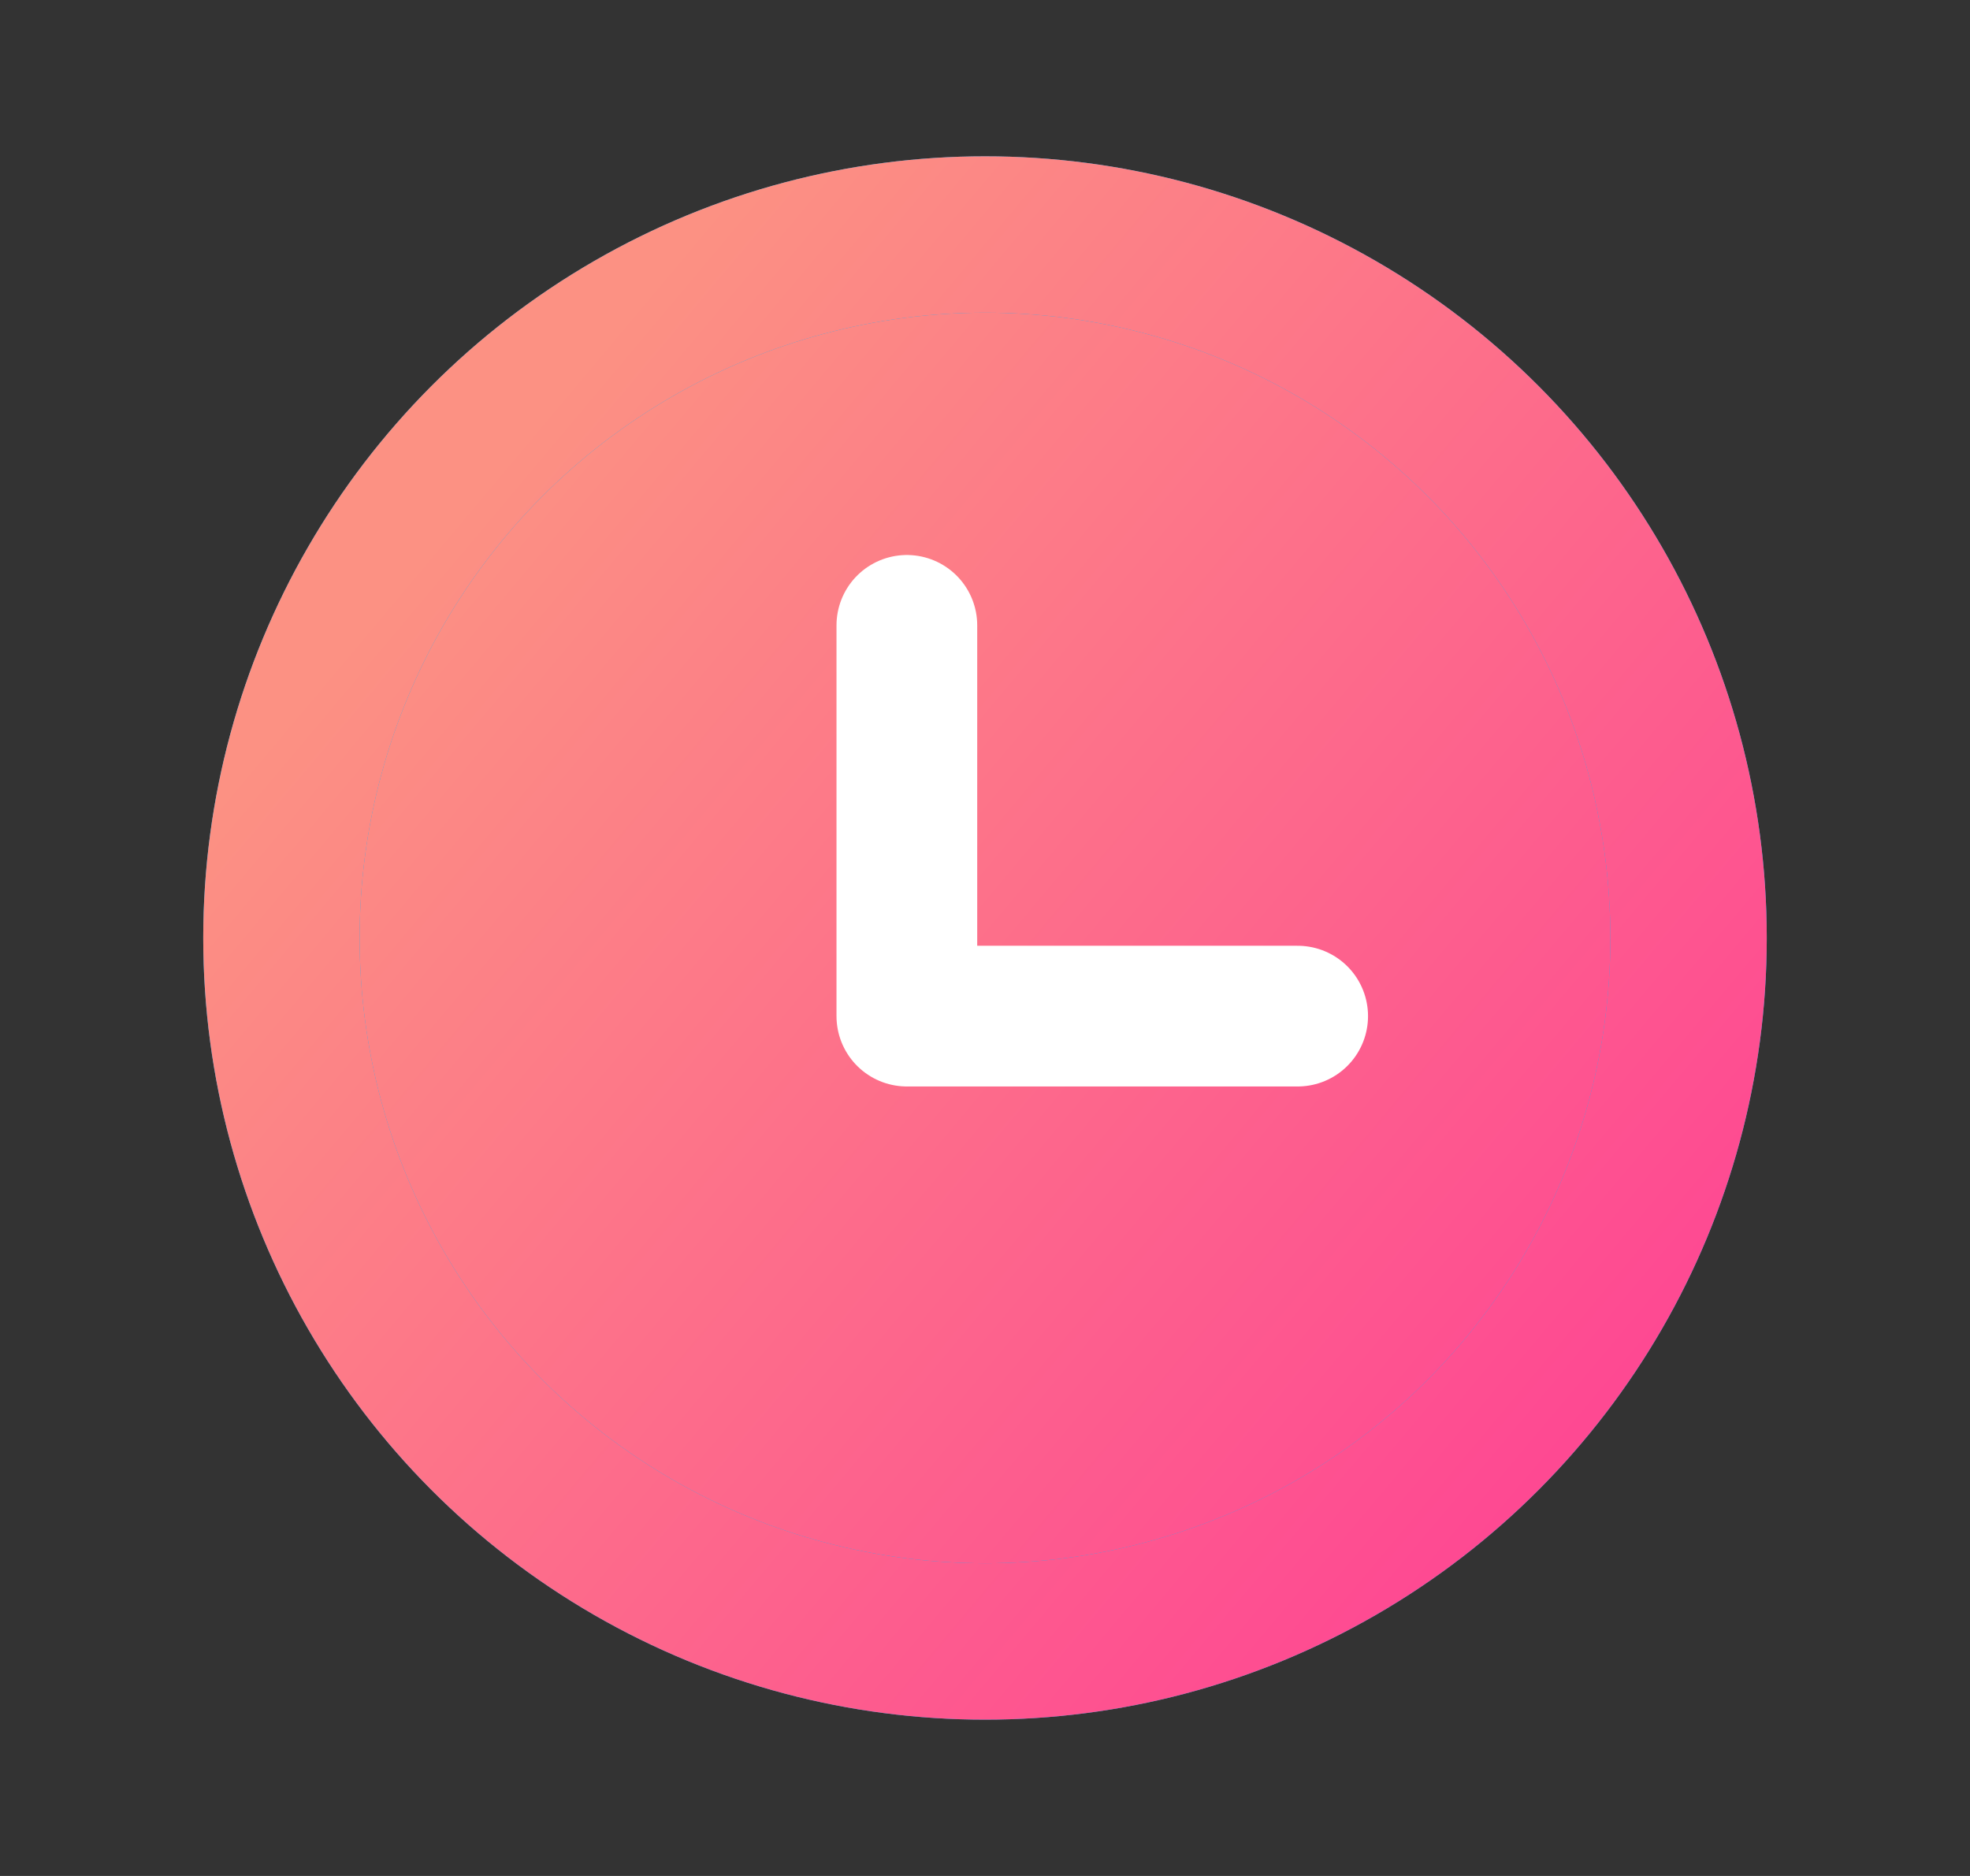 <svg width="21" height="20" viewBox="0 0 21 20" fill="none" xmlns="http://www.w3.org/2000/svg">
<rect x="0" y="0" width="21" height="20" fill="#333333" stroke="none"/>
<circle cx="10.5" cy="10" r="7.5" fill="url(#paint0_linear_404_26217)"/>
<circle cx="10.5" cy="10" r="7.5" stroke="#1CB0F6" stroke-width="1.667" stroke-linecap="round" stroke-linejoin="round"/>
<circle cx="10.5" cy="10" r="7.5" stroke="url(#paint1_linear_404_26217)" stroke-width="1.667" stroke-linecap="round" stroke-linejoin="round"/>
<path d="M9.667 6.667V10.833H13.833" stroke="white" stroke-width="1.5" stroke-linecap="round" stroke-linejoin="round"/>
<defs>
<linearGradient id="paint0_linear_404_26217" x1="4.833" y1="5.5" x2="17.333" y2="16" gradientUnits="userSpaceOnUse">
<stop stop-color="#FC9183"/>
<stop offset="1" stop-color="#FE4593"/>
</linearGradient>
<linearGradient id="paint1_linear_404_26217" x1="4.833" y1="5.5" x2="17.333" y2="16" gradientUnits="userSpaceOnUse">
<stop stop-color="#FC9183"/>
<stop offset="1" stop-color="#FE4593"/>
</linearGradient>
</defs>
</svg>
